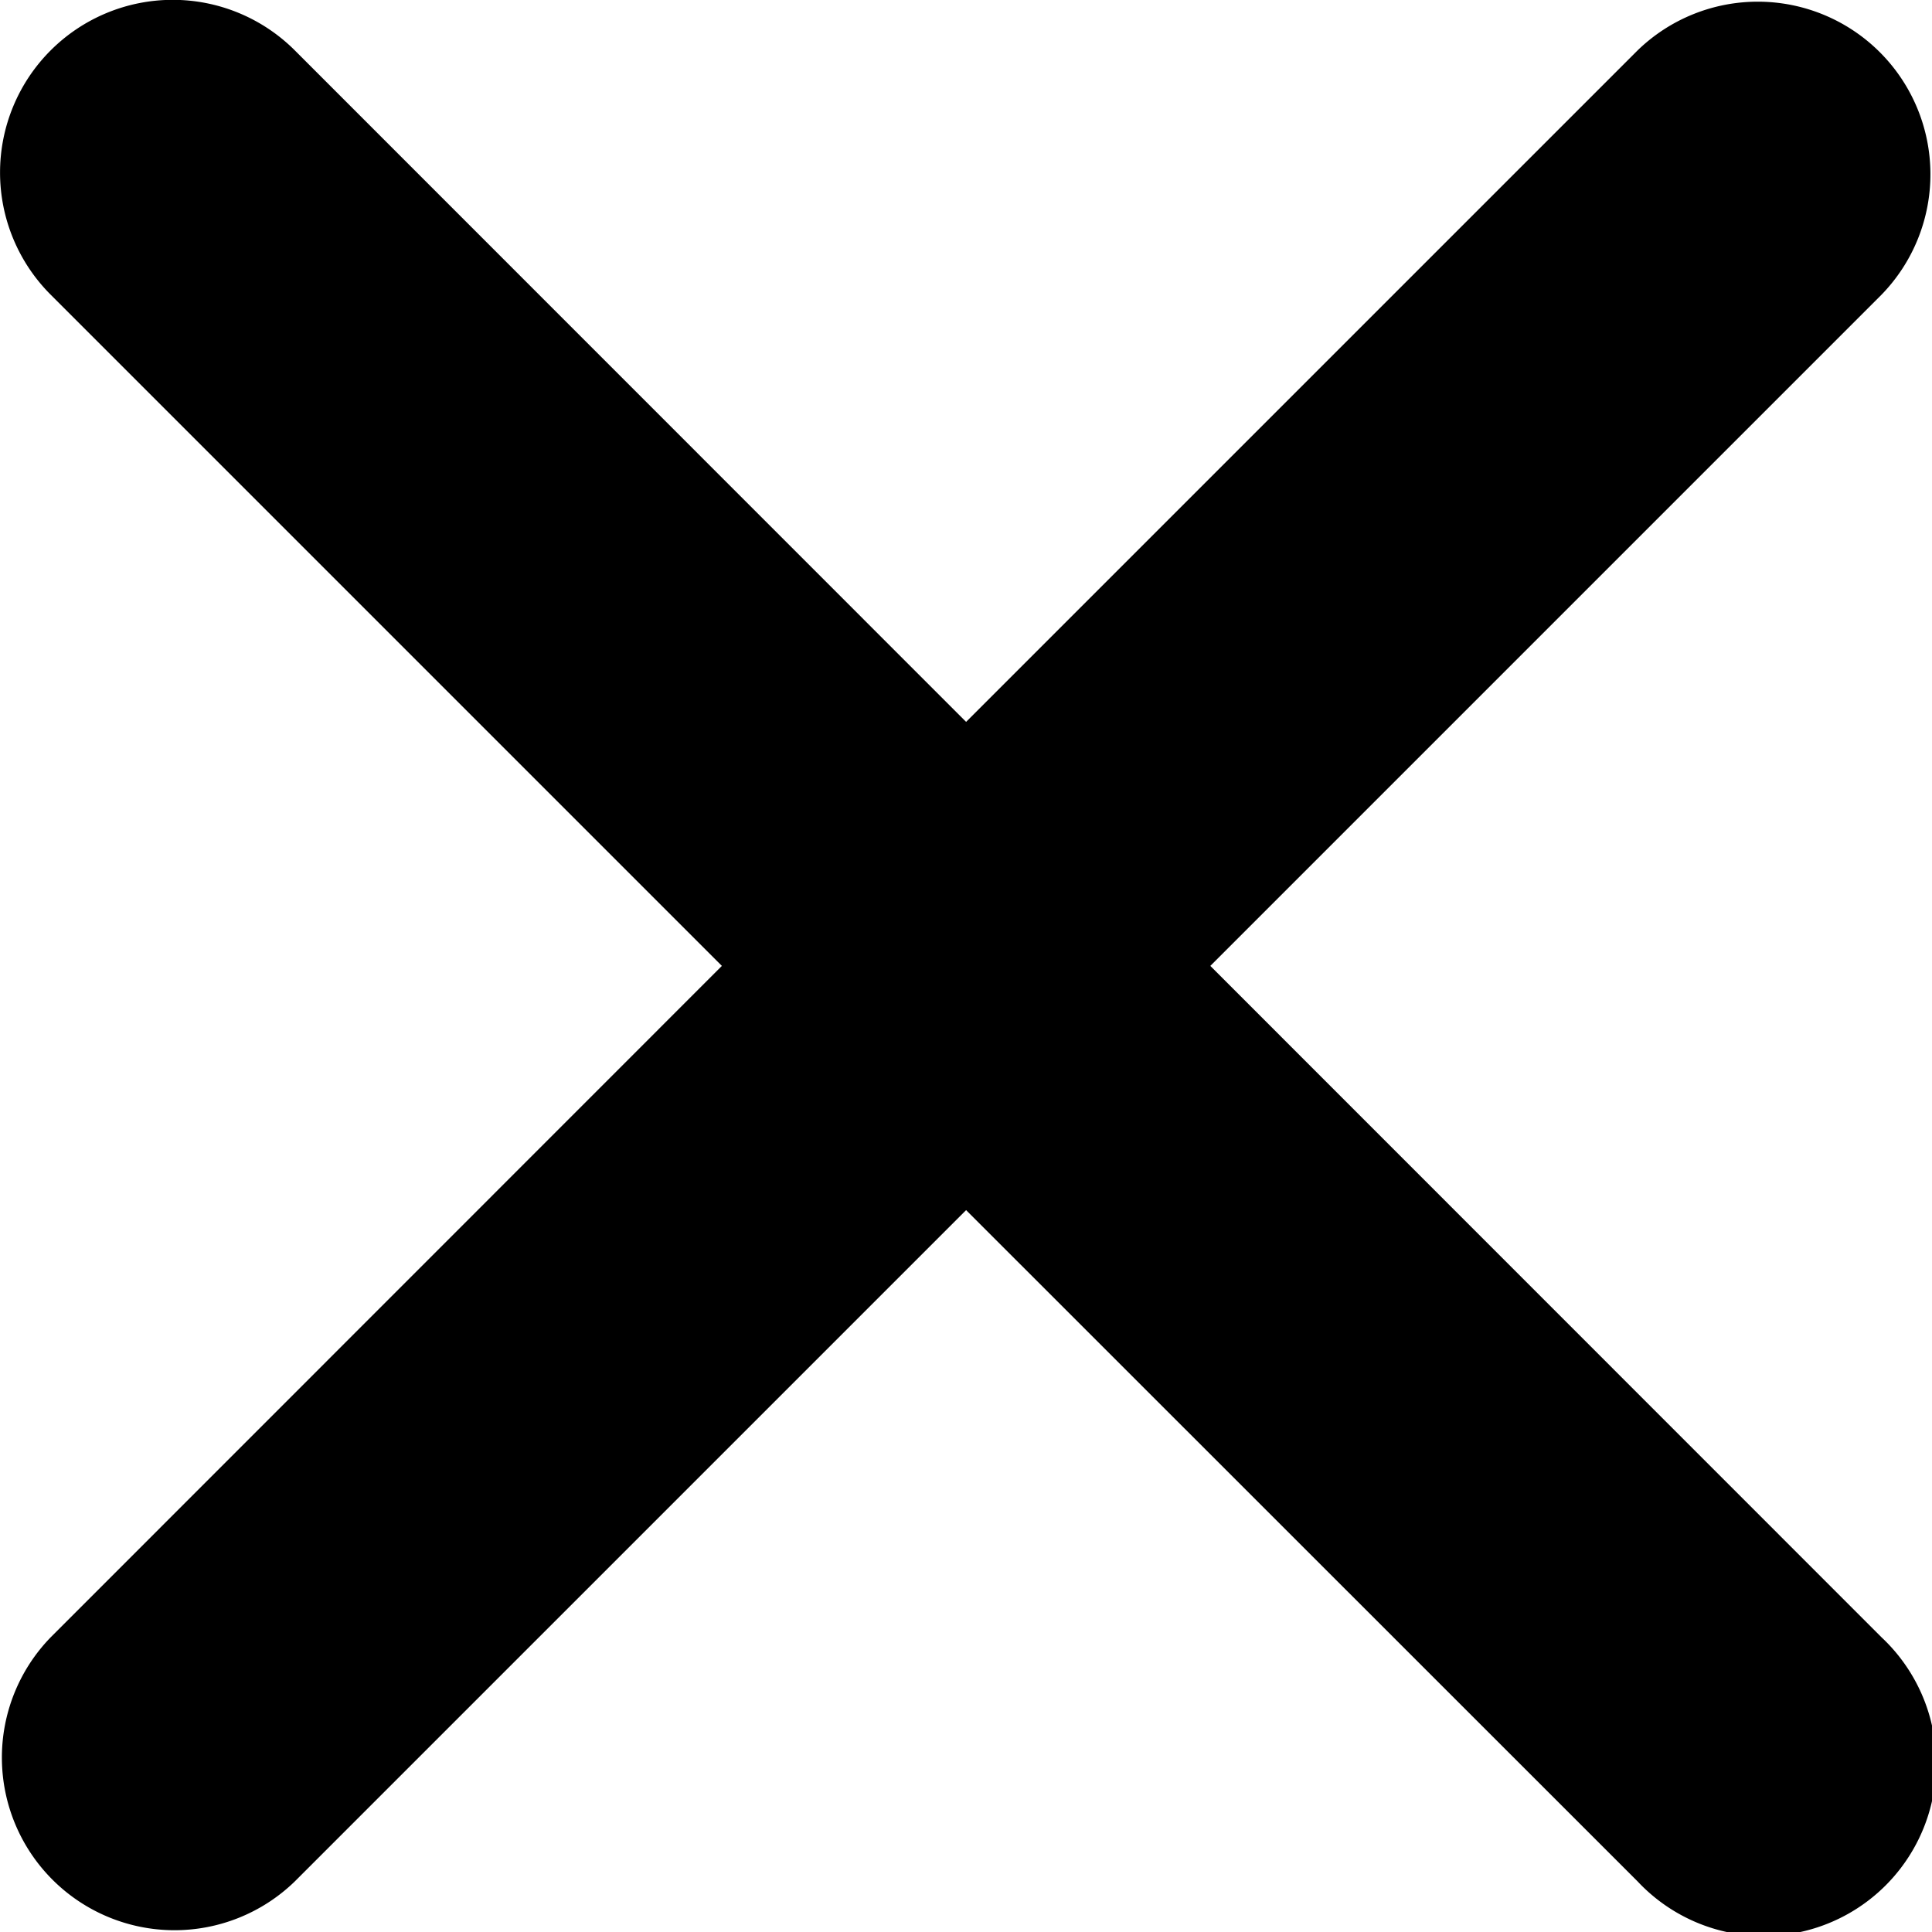 <svg xmlns="http://www.w3.org/2000/svg" viewBox="0 0 9.311 9.311"><defs><style>.a{fill:current;}</style></defs><path class="a" d="M8.236,9.412,5,6.177,1.765,9.412A.832.832,0,0,1,.588,8.236L3.823,5,.588,1.765A.832.832,0,0,1,1.765.588L5,3.824,8.236.588A.832.832,0,0,1,9.412,1.765L6.177,5,9.412,8.236A.832.832,0,1,1,8.236,9.412Z" transform="translate(-0.344 -0.345)"/></svg>